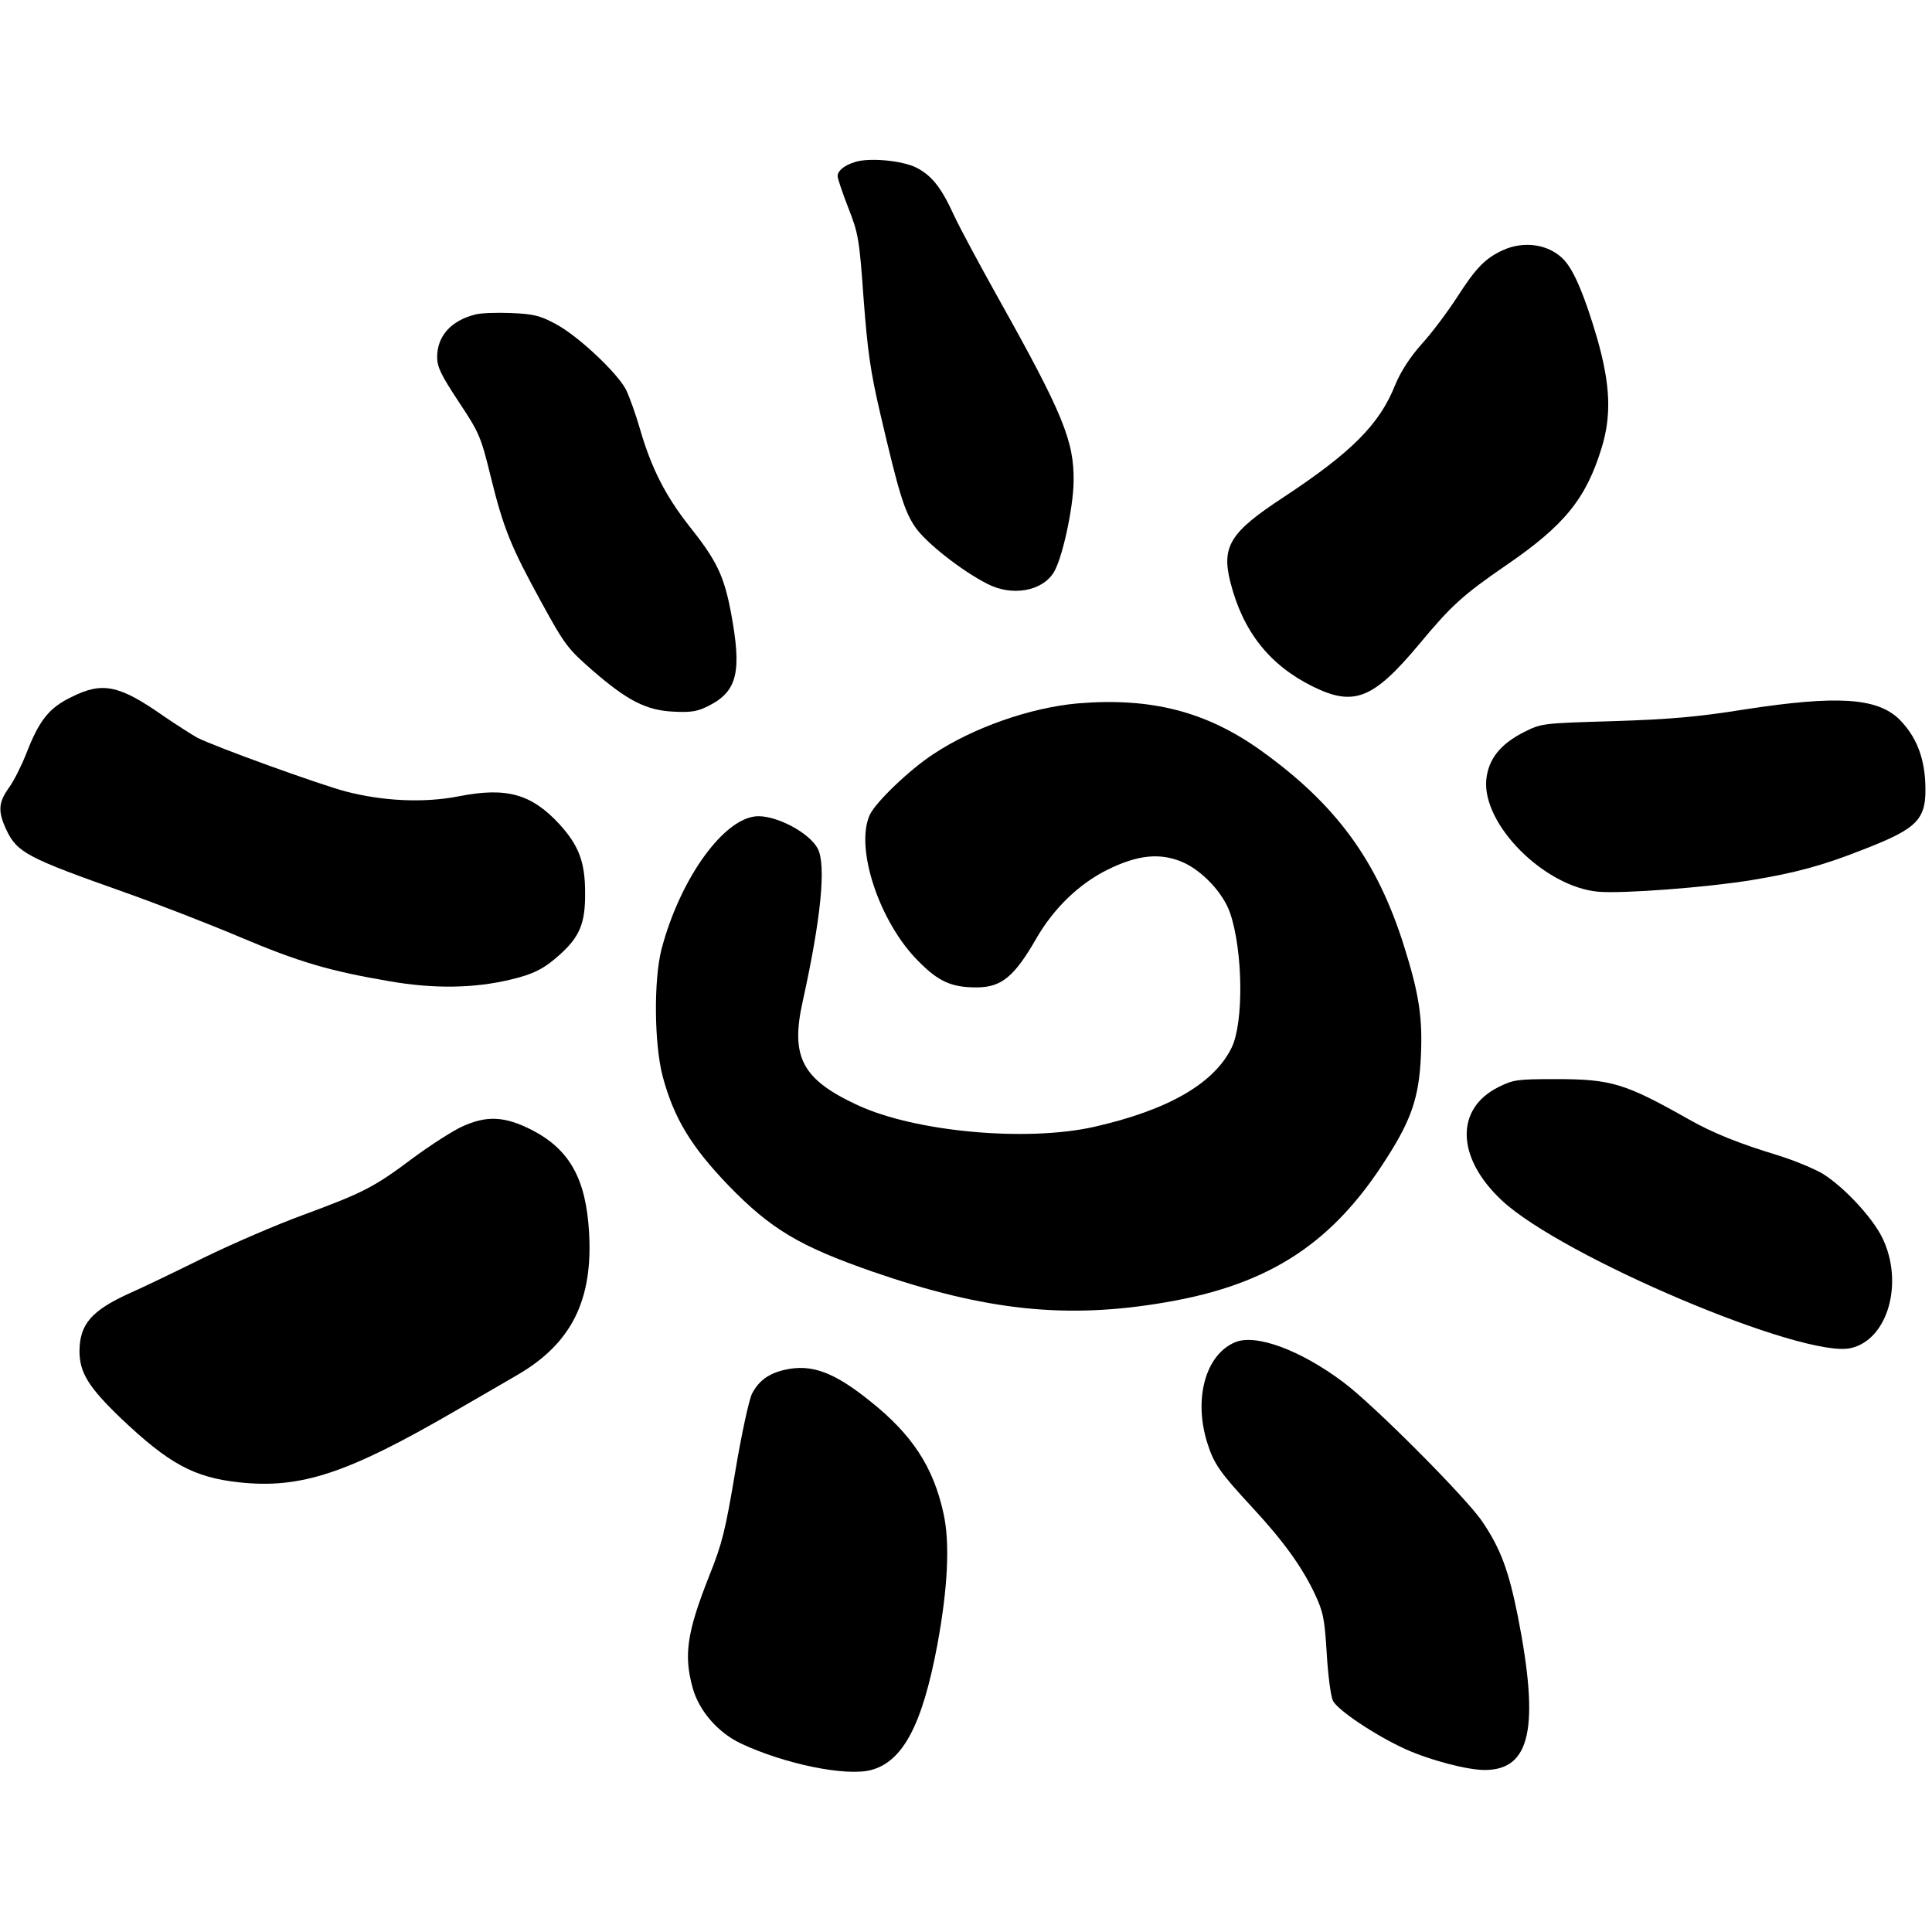 <?xml version="1.0" standalone="no"?>
<!DOCTYPE svg PUBLIC "-//W3C//DTD SVG 20010904//EN"
 "http://www.w3.org/TR/2001/REC-SVG-20010904/DTD/svg10.dtd">
<svg version="1.0" xmlns="http://www.w3.org/2000/svg"
 width="632pt" height="632pt" viewBox="0 0 632 632"
 preserveAspectRatio="xMidYMid meet">
<g transform="translate(0,632) scale(0.1,-0.1)"
fill="#000000" stroke="none">
<path d="M2797 5790 c-36 -11 -57 -29 -57 -46 0 -8 16 -55 35 -104 33 -84 36
-101 50 -297 13 -171 22 -237 55 -378 60 -257 78 -316 113 -368 33 -50 152
-144 237 -187 79 -41 177 -25 216 36 28 42 65 211 66 299 2 132 -35 222 -246
599 -62 111 -127 232 -145 271 -42 92 -73 131 -124 157 -47 23 -154 33 -200
18z"/>
<path d="M4915 5501 c-56 -26 -87 -57 -149 -154 -30 -46 -81 -115 -115 -152
-40 -45 -69 -91 -87 -134 -51 -129 -143 -221 -366 -368 -174 -114 -203 -160
-173 -278 41 -161 128 -271 270 -341 134 -66 197 -41 346 137 107 129 145 163
286 260 190 130 261 217 312 383 33 107 29 207 -14 358 -40 137 -75 221 -108
257 -48 52 -131 65 -202 32z"/>
<path d="M1554 5291 c-79 -20 -124 -71 -124 -139 0 -33 13 -59 71 -147 67
-101 72 -113 104 -243 42 -171 66 -230 167 -414 75 -137 86 -151 165 -220 115
-100 177 -132 267 -136 59 -3 79 1 116 20 93 48 107 112 71 305 -23 121 -47
170 -137 283 -77 98 -123 188 -160 315 -14 49 -35 107 -46 130 -29 56 -158
177 -230 215 -52 28 -73 33 -147 36 -47 2 -100 0 -117 -5z"/>
<path d="M232 4039 c-72 -35 -104 -76 -146 -184 -15 -38 -40 -89 -57 -112 -35
-49 -36 -78 -8 -138 35 -74 70 -92 384 -203 110 -39 280 -105 379 -147 194
-82 292 -111 491 -145 144 -25 275 -23 393 5 77 18 112 36 163 82 66 59 84
104 83 203 0 101 -21 155 -85 225 -91 98 -172 121 -329 90 -113 -22 -246 -16
-369 16 -81 21 -425 145 -486 176 -16 9 -65 40 -109 70 -147 103 -201 114
-304 62z"/>
<path d="M3525 4019 c-155 -14 -341 -79 -472 -166 -78 -51 -187 -156 -207
-197 -51 -107 30 -353 159 -481 65 -66 108 -85 189 -85 82 0 124 35 196 160
57 99 140 179 233 225 99 49 172 56 245 25 65 -28 134 -102 156 -167 42 -123
45 -358 5 -440 -57 -117 -207 -204 -449 -259 -221 -50 -586 -17 -775 71 -181
84 -220 157 -179 340 60 272 77 445 49 499 -26 50 -129 106 -194 106 -109 0
-255 -200 -317 -435 -26 -101 -24 -312 4 -417 37 -137 93 -229 216 -357 138
-142 232 -198 471 -281 370 -128 635 -156 959 -100 340 58 548 194 725 476 79
124 103 197 109 328 6 128 -6 205 -55 361 -88 280 -222 463 -467 639 -180 129
-361 175 -601 155z"/>
<path d="M5705 3999 c-150 -24 -240 -32 -426 -38 -235 -7 -236 -7 -294 -36
-77 -39 -116 -88 -123 -155 -14 -147 190 -351 366 -367 79 -7 356 14 502 38
141 23 234 48 365 100 183 71 208 99 203 219 -4 86 -31 152 -84 206 -73 72
-204 80 -509 33z"/>
<path d="M4902 2764 c-143 -71 -138 -232 11 -371 197 -184 986 -518 1141 -483
122 27 175 215 103 362 -33 66 -122 162 -192 207 -28 17 -95 45 -150 62 -122
37 -211 72 -290 117 -209 118 -253 132 -436 132 -126 0 -139 -2 -187 -26z"/>
<path d="M1510 2634 c-30 -14 -102 -60 -160 -103 -127 -95 -160 -112 -360
-186 -85 -31 -231 -94 -325 -140 -93 -46 -201 -98 -240 -115 -126 -57 -165
-102 -165 -192 1 -69 30 -116 135 -217 157 -149 239 -194 387 -210 202 -22
355 29 708 234 74 43 165 95 202 117 176 102 248 243 235 466 -10 175 -63 271
-186 335 -90 46 -149 49 -231 11z"/>
<path d="M4040 1929 c-96 -40 -136 -184 -91 -328 22 -70 40 -96 151 -216 99
-107 160 -192 201 -279 28 -60 32 -81 39 -194 4 -70 13 -139 20 -155 15 -31
139 -114 238 -159 80 -36 201 -68 259 -68 150 0 180 138 108 504 -30 149 -56
219 -115 307 -51 77 -357 384 -455 457 -141 106 -288 160 -355 131z"/>
<path d="M2567 1839 c-53 -12 -85 -36 -107 -78 -10 -21 -34 -130 -55 -256 -32
-191 -43 -236 -85 -340 -73 -185 -84 -259 -54 -367 21 -75 83 -146 157 -181
144 -68 346 -109 427 -87 104 28 167 148 216 408 35 189 42 337 20 433 -33
150 -102 256 -239 365 -119 96 -193 123 -280 103z"/>
</g>
</svg>
